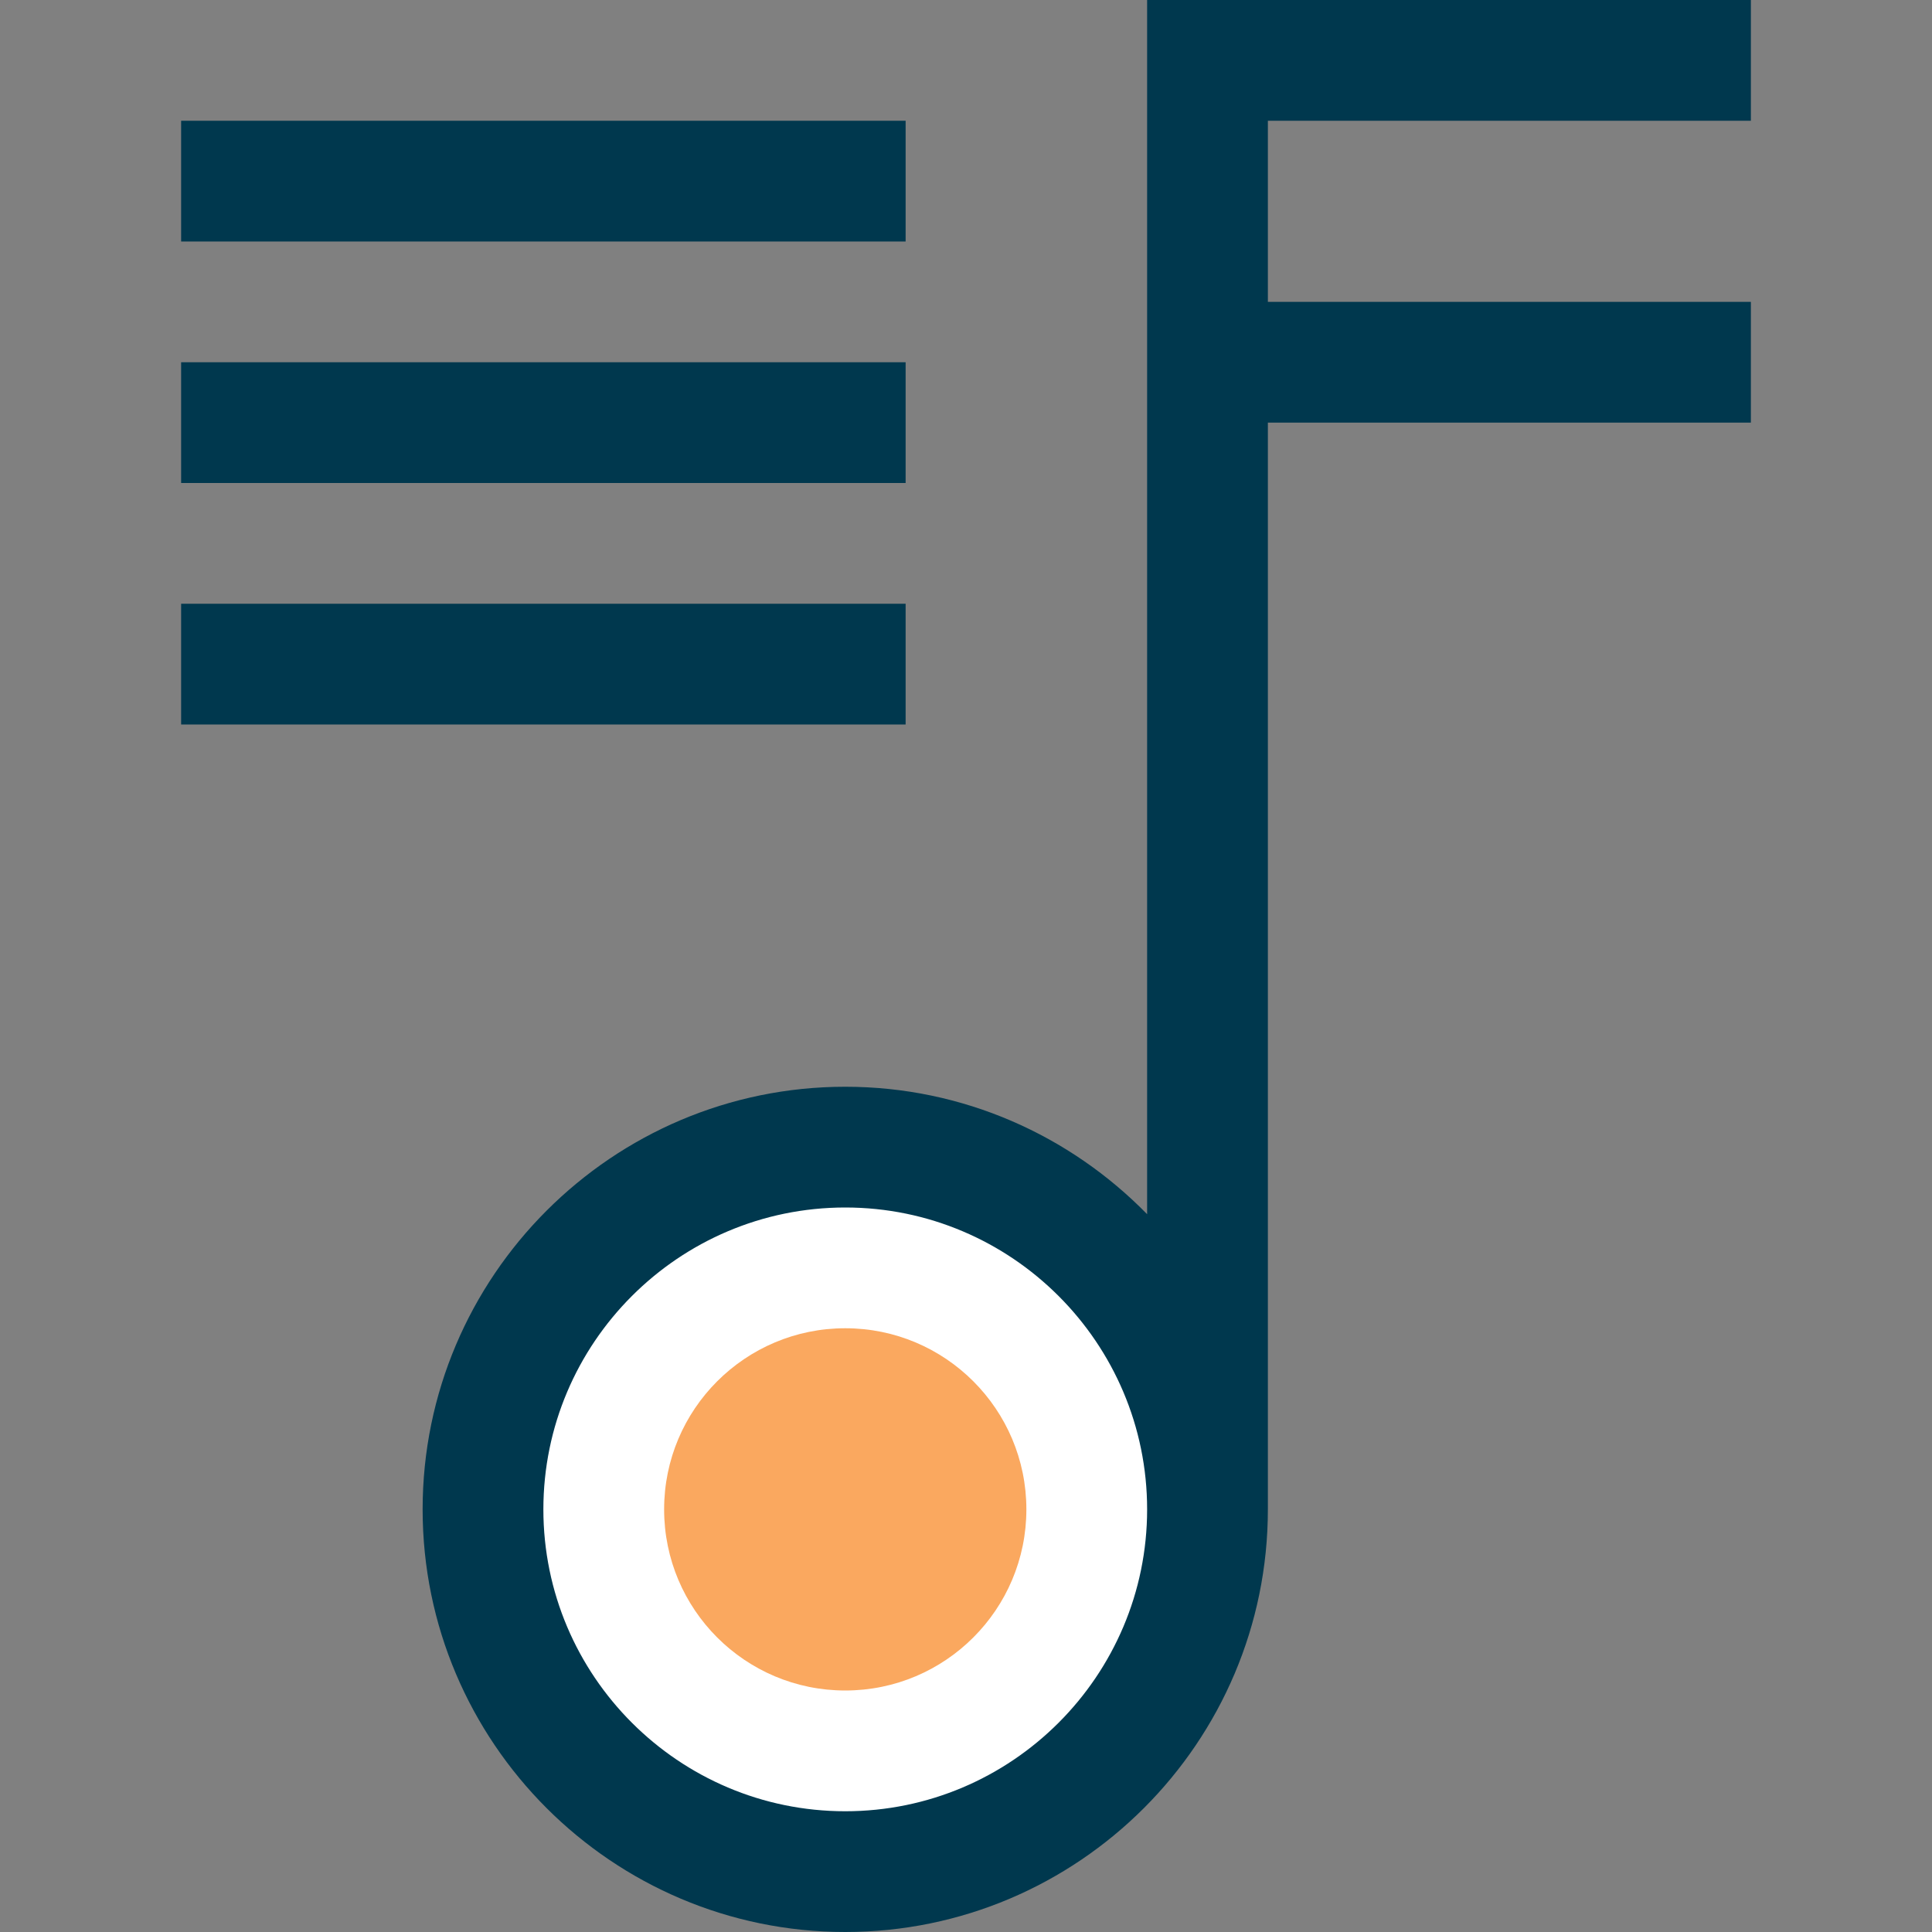 <?xml version="1.0" encoding="iso-8859-1"?>
<!-- Uploaded to: SVG Repo, www.svgrepo.com, Generator: SVG Repo Mixer Tools -->
<svg version="1.1" id="Layer_1" xmlns="http://www.w3.org/2000/svg" xmlns:xlink="http://www.w3.org/1999/xlink" 
	 viewBox="0 0 512 512" xml:space="preserve">
<rect x="0" y="0" width="512" height="512" fill="#808080" stroke="none"/>
<circle style="fill:#FFFFFF;" cx="224" cy="400" r="96"/>
<circle style="fill:#FAA85F;" cx="224" cy="400" r="48"/>
<g>
	<path style="fill:#00384E;" d="M464,32V0H304v80v32v209.776C283.648,300.96,255.328,288,224,288c-61.76,0-112,50.256-112,112
		s50.24,112,112,112s112-50.256,112-112V112h128V80H336V32H464z M224,480c-44.112,0-80-35.888-80-80s35.888-80,80-80
		s80,35.888,80,80S268.112,480,224,480z"/>
	<rect x="48" y="32" style="fill:#00384E;" width="192" height="32"/>
	<rect x="48" y="96" style="fill:#00384E;" width="192" height="32"/>
	<rect x="48" y="160" style="fill:#00384E;" width="192" height="32"/>
</g>
</svg>